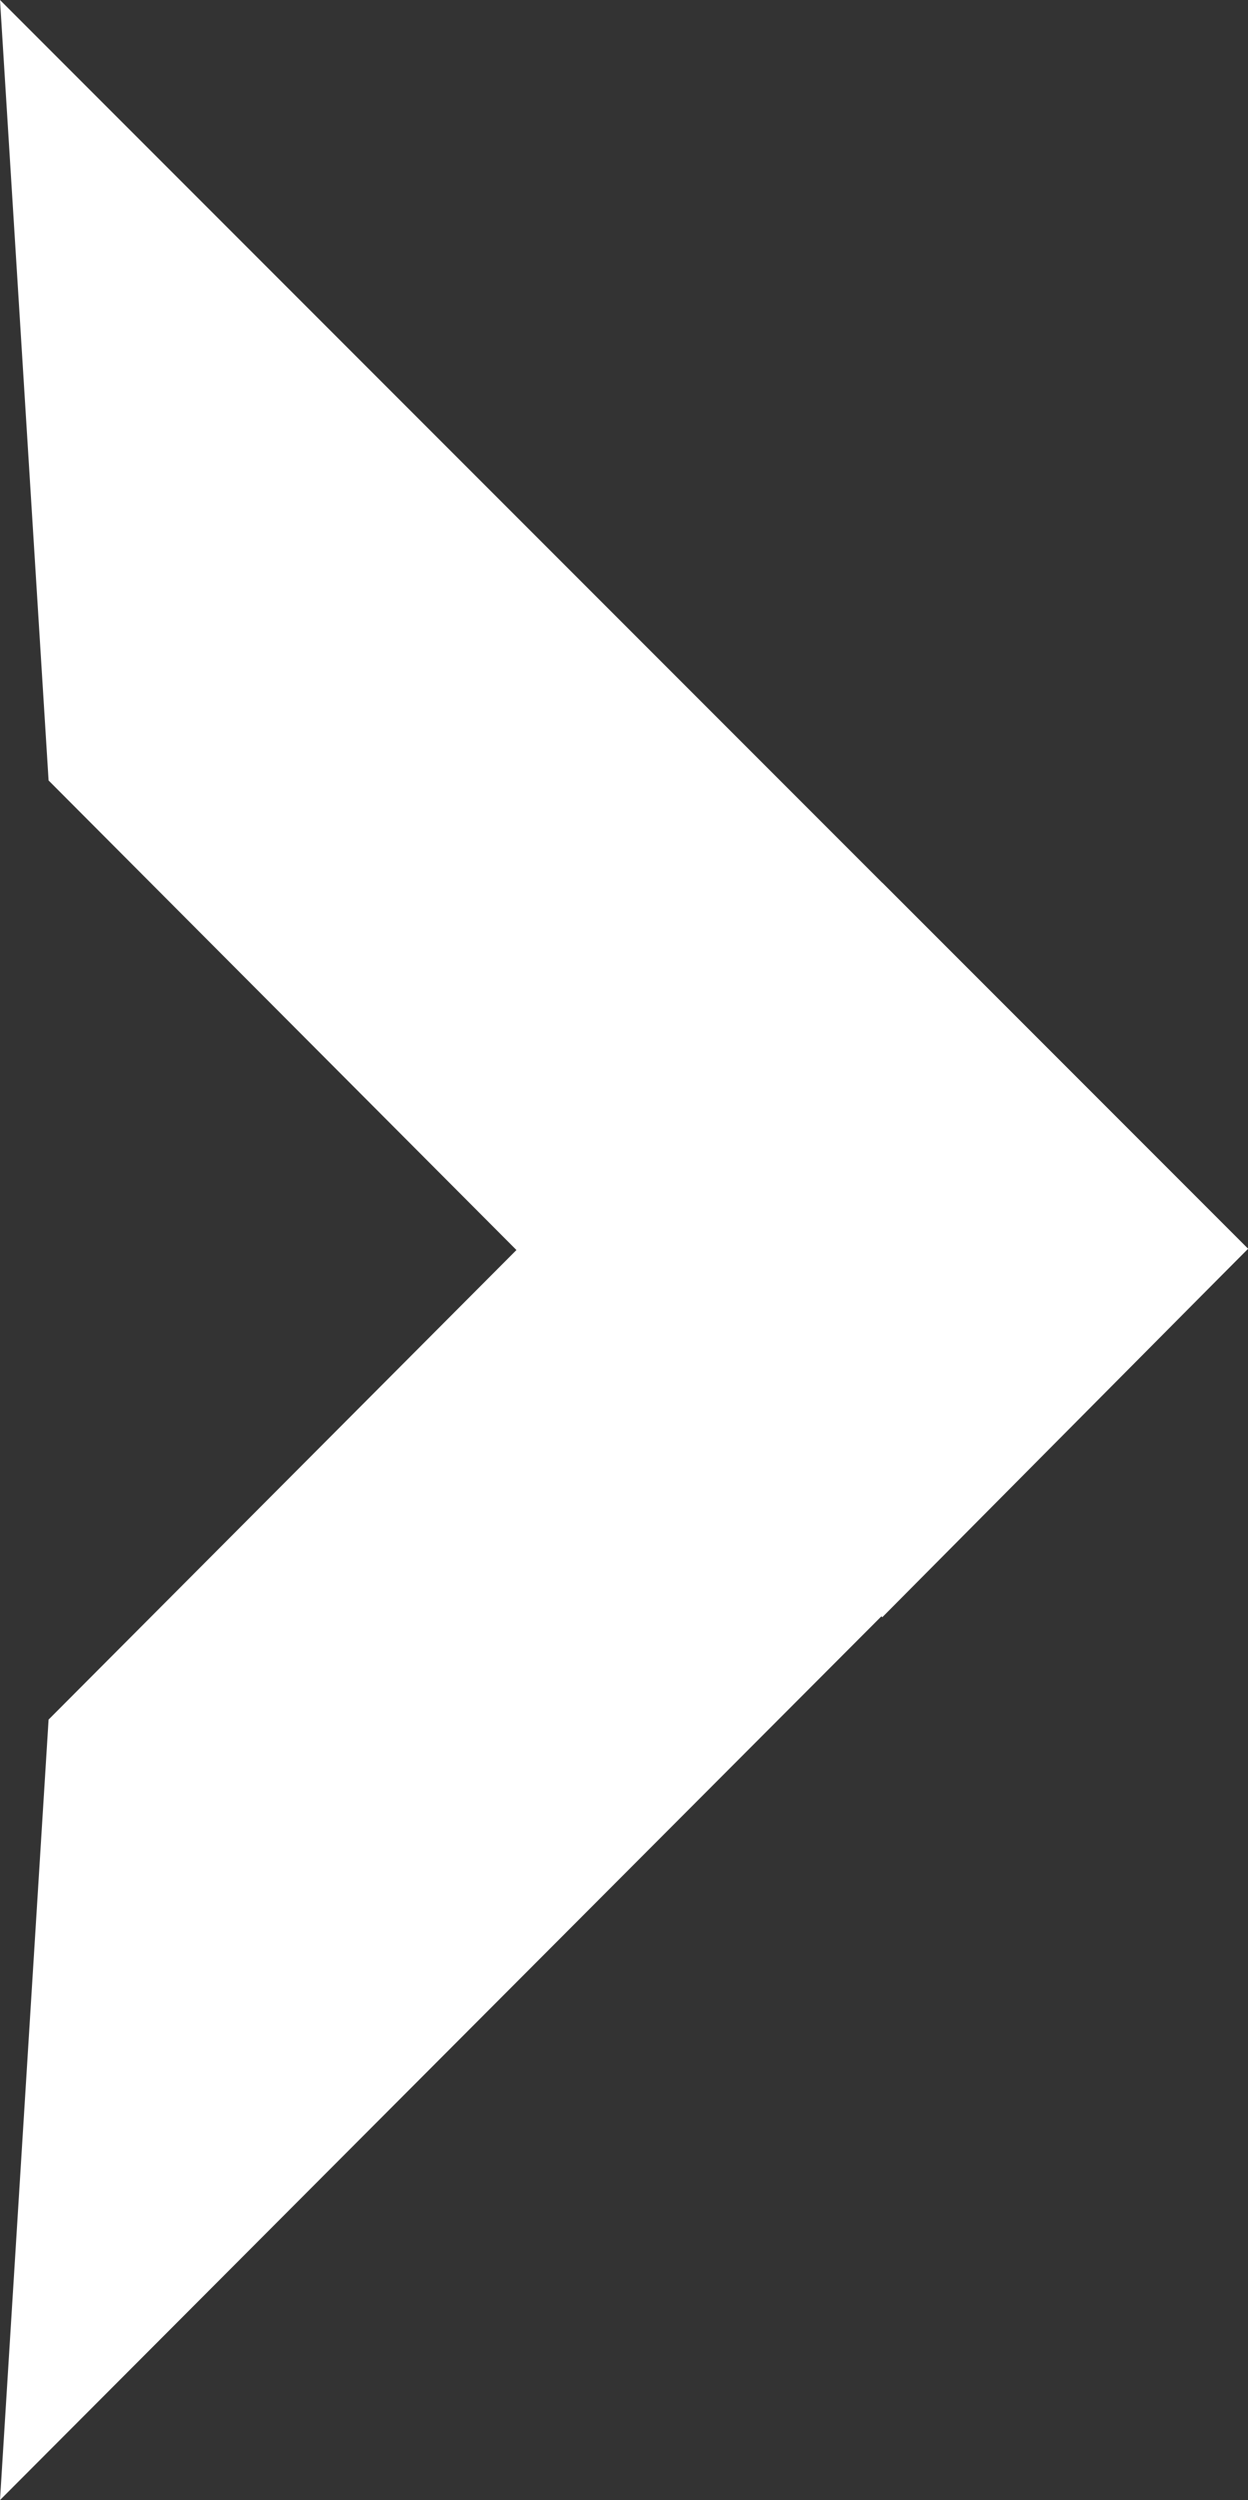 <?xml version="1.0" encoding="UTF-8"?>
<svg id="cursor_arrow" data-name="cursor arrow" xmlns="http://www.w3.org/2000/svg" version="1.1" viewBox="0 0 48.8 97.7">
  <rect x="0" y="0" width="48.8" height="97.7" fill="#333333" stroke="none"/>
  <defs>
    <style>
      .cls-1 {
        fill: #fff;
        stroke-width: 0px;
      }
    </style>
  </defs>
  <polygon class="cls-1" points="34.5 63.2 1.9 30.5 0 0 48.8 48.8 34.5 63.2"/>
  <polygon class="cls-1" points="48.8 48.8 0 97.7 1.9 67.2 34.5 34.5 48.8 48.8"/>
</svg>
